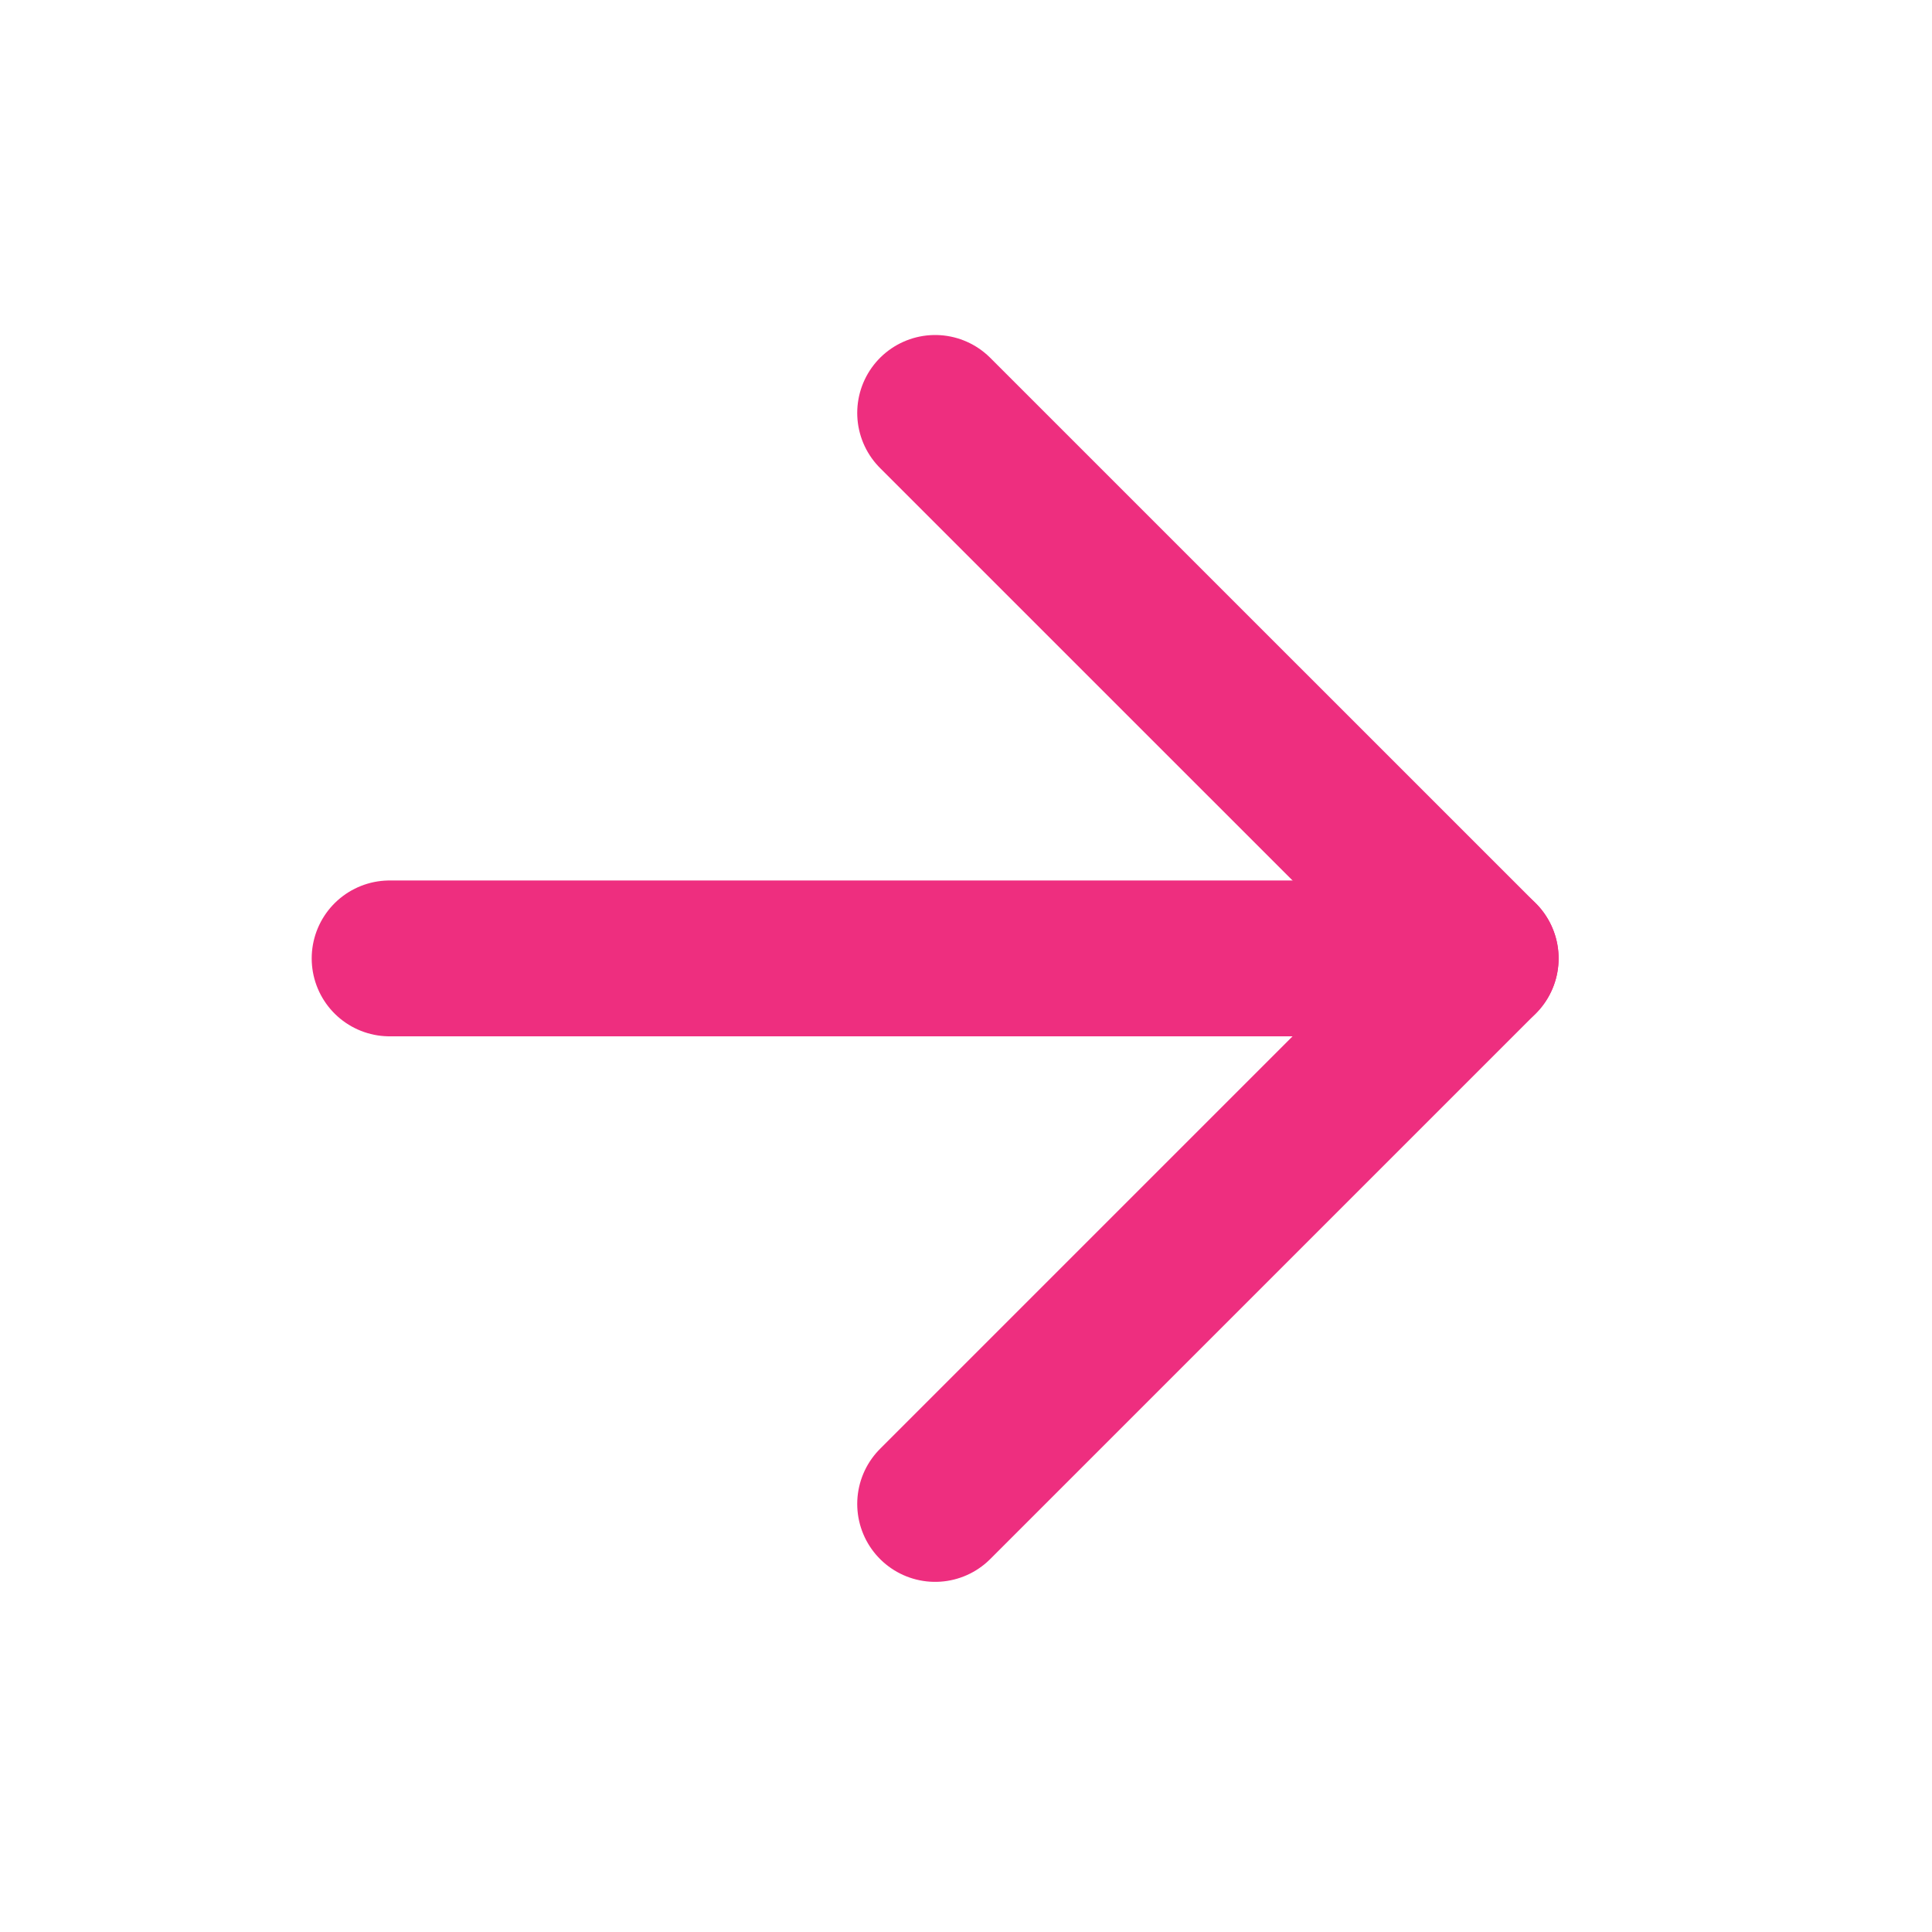 <svg width="30" height="30" viewBox="0 0 30 30" fill="none" xmlns="http://www.w3.org/2000/svg">
<path d="M6.05 14.882H22.992" stroke="#EE2E7F" stroke-width="2.42" stroke-linecap="round" stroke-linejoin="round"/>
<path d="M14.521 6.412L22.992 14.882L14.521 23.353" stroke="#EE2E7F" stroke-width="2.42" stroke-linecap="round" stroke-linejoin="round"/>
</svg>

